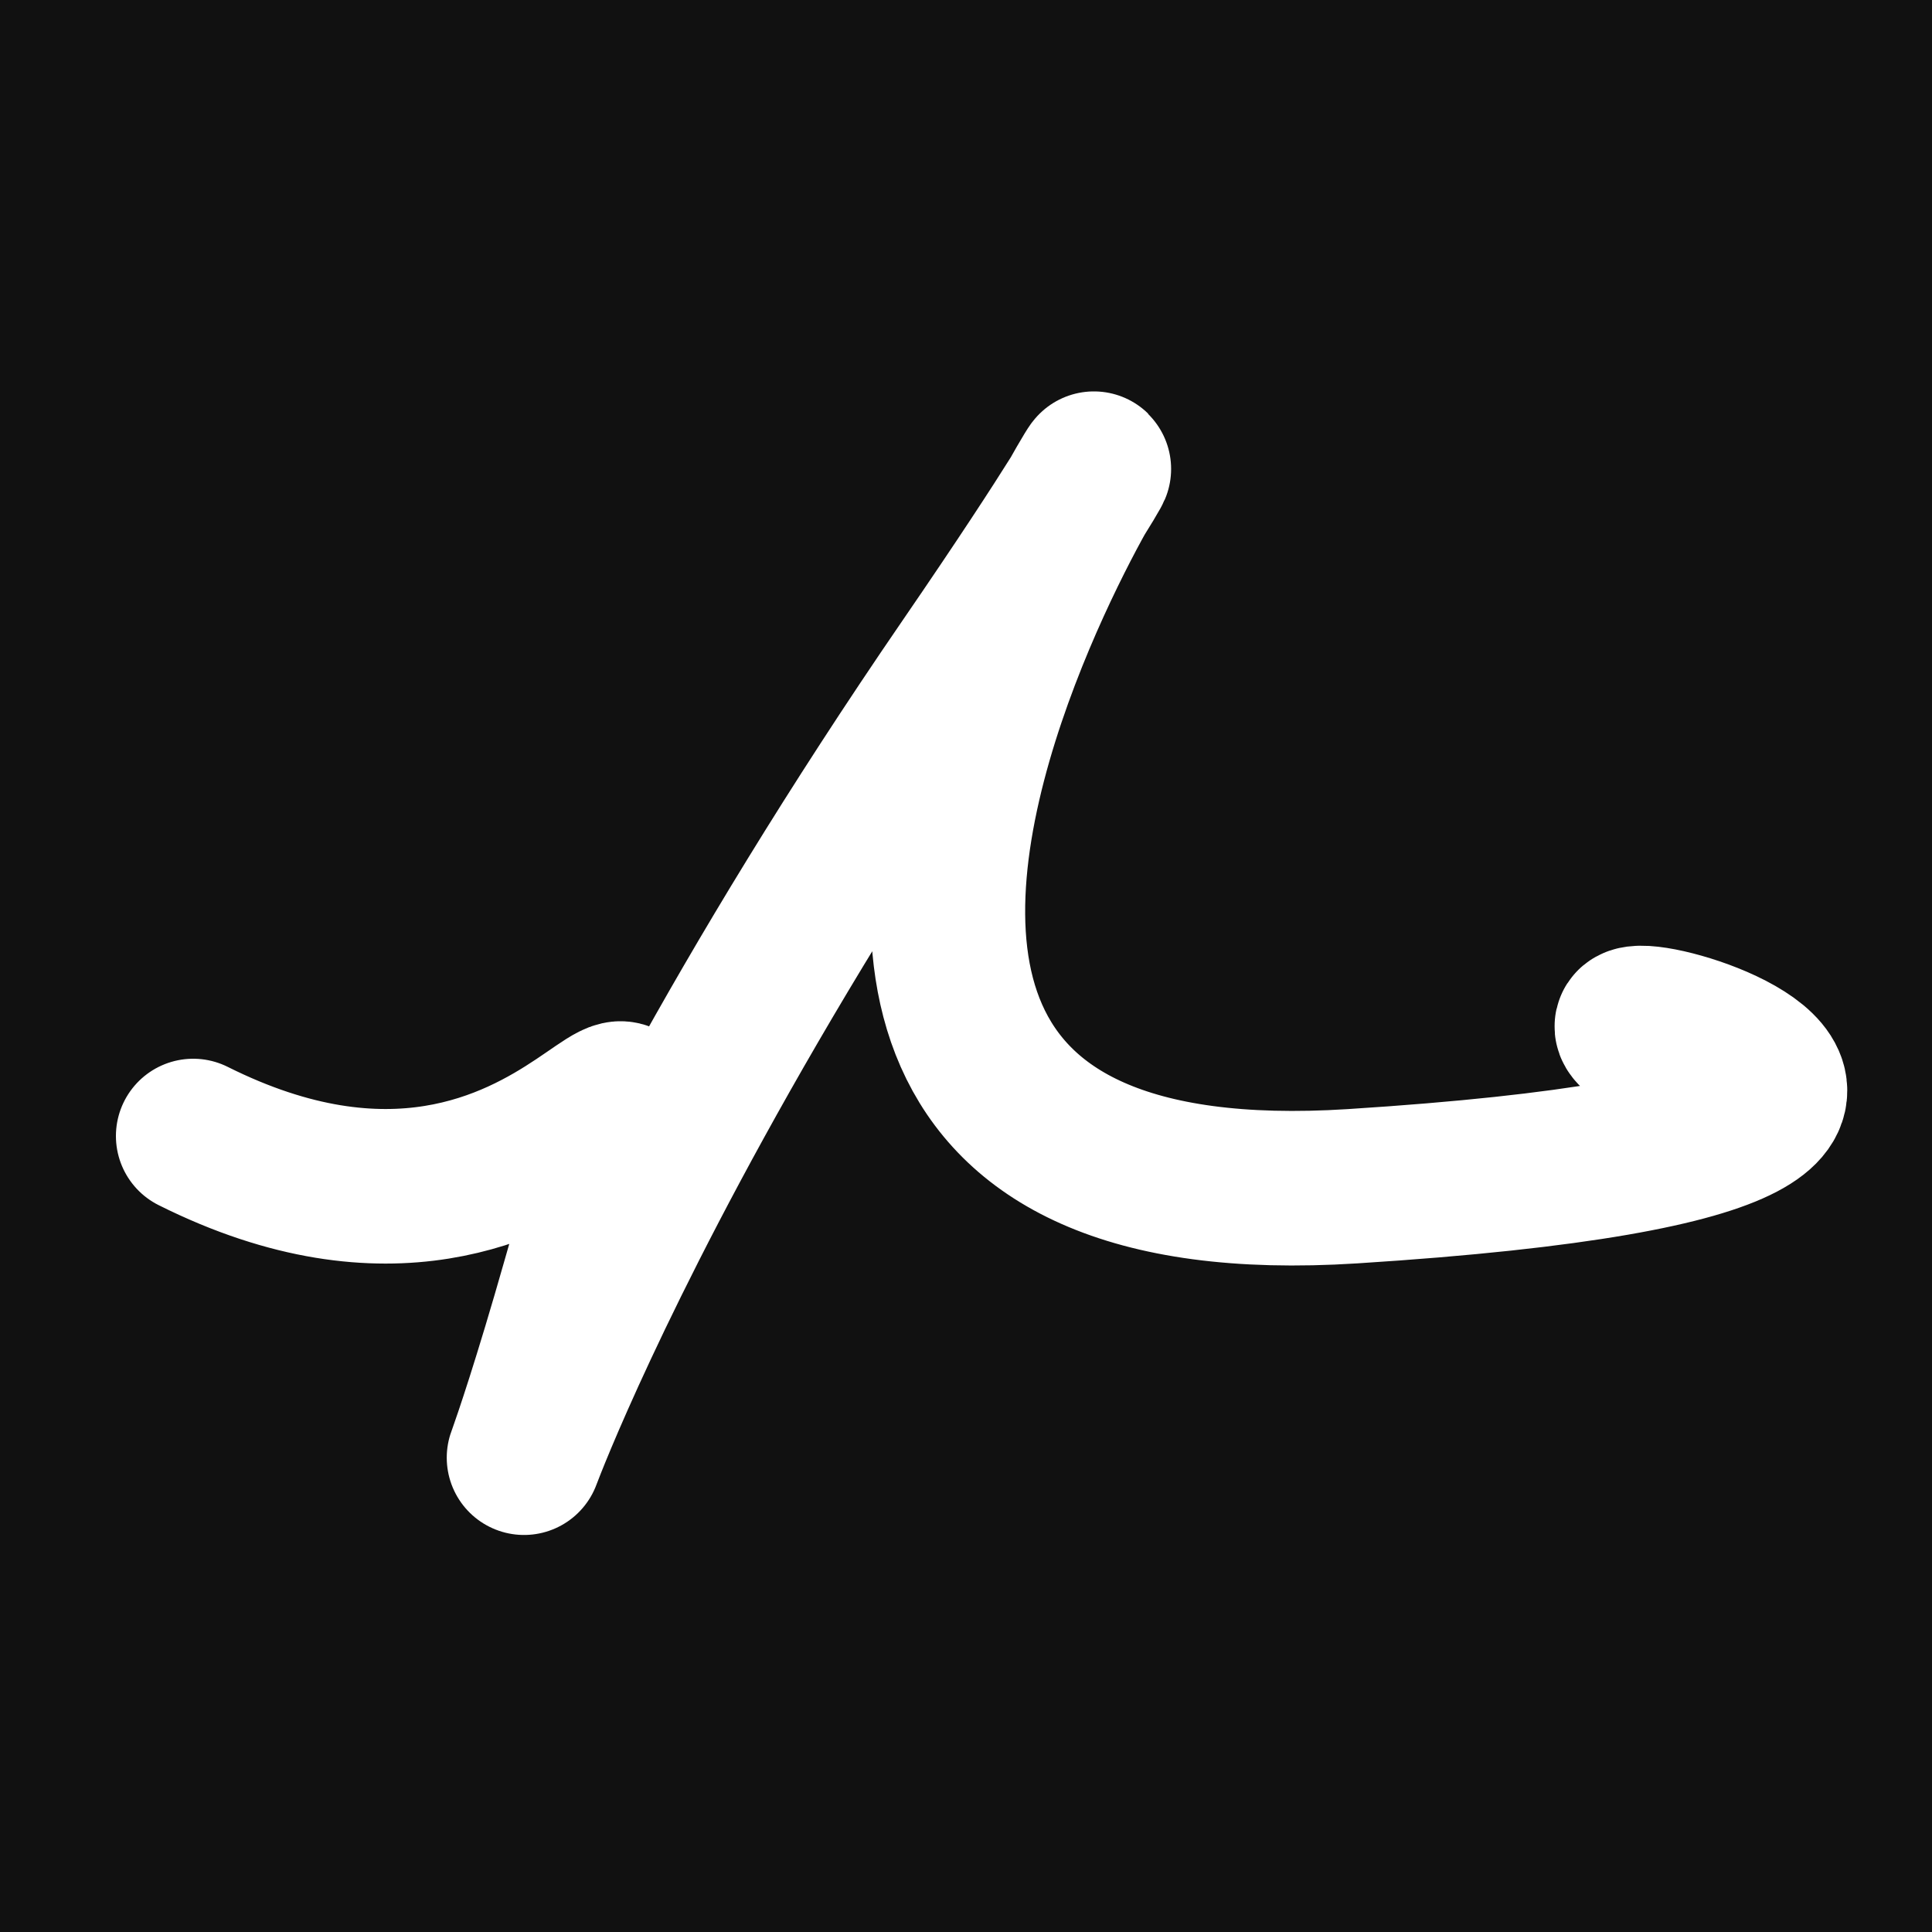 <svg xmlns="http://www.w3.org/2000/svg" version="1.2" viewBox="0 0 500 500"><rect x="0" y="0" width="500" height="500" fill="#111"><animate attributeName="fill" values="#000;#333;#000" dur="0.01s" repeatCount="indefinite"/></rect><path d="M 50,294 C 152,345 181,222 150,331 S 132,344 250,172 S 114,322 350,307 S 346,239 450,280" stroke="#fff" fill="none" stroke-width="40" stroke-linecap="round"><animate attributeName="stroke" values="#00FF00;#0000FF" dur="0.1s" repeatCount="indefinite" calcMode="discrete"/><animate attributeName="d" values="M 50,294 C 152,345 181,222 150,331 S 132,344 250,172 S 114,322 350,307 S 346,239 450,280;M 50,343 C 283,285 137,244 150,287 S 372,261 250,294 S 201,346 350,331 S 398,120 450,196;M 50,287 C 285,152 244,181 150,294 S 254,302 250,331 S 328,344 350,172 S 120,346 450,289;M 50,294 C 152,345 181,222 150,331 S 132,344 250,172 S 114,322 350,307 S 346,239 450,280;M 50,331 C 345,398 222,157 150,172 S 115,324 250,307 S 174,100 350,150 S 239,330 450,273;M 50,172 C 398,120 157,200 150,307 S 292,103 250,150 S 221,277 350,333 S 330,123 450,289;M 50,294 C 152,345 181,222 150,331 S 132,344 250,172 S 114,322 350,307 S 346,239 450,280" dur="0.95s" repeatCount="indefinite"/><animate attributeName="stroke-width" values="10;50;10" dur="0.7s" repeatCount="indefinite"/></path></svg>